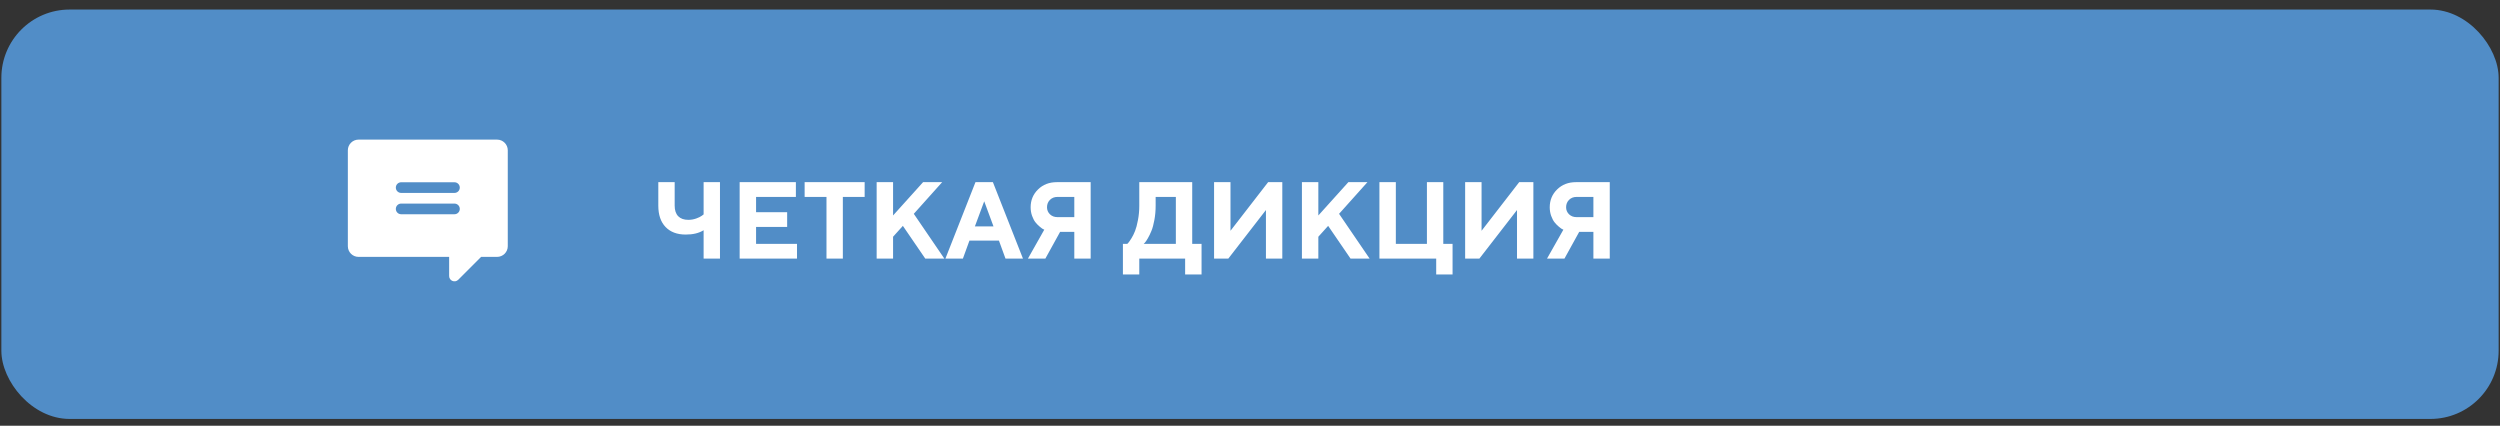 <?xml version="1.0" encoding="UTF-8"?> <svg xmlns="http://www.w3.org/2000/svg" width="229" height="39" viewBox="0 0 229 39" fill="none"><rect x="0" y="0" width="229" height="39" fill="#333333" stroke="none"/> <rect x="0.125" y="0.875" width="228.75" height="37.5" rx="6.25" fill="#518DC7"></rect> <g clip-path="url(#clip0_536_795)"> <path d="M45.535 12.789H32.84C32.303 12.789 31.863 13.229 31.863 13.766V22.555C31.863 23.092 32.303 23.531 32.84 23.531H41.141V25.282C41.141 25.717 41.666 25.935 41.974 25.627L44.07 23.531H45.535C46.072 23.531 46.512 23.092 46.512 22.555V13.766C46.512 13.229 46.072 12.789 45.535 12.789ZM41.629 19.625H36.746C36.476 19.625 36.258 19.406 36.258 19.137C36.258 18.867 36.476 18.648 36.746 18.648H41.629C41.899 18.648 42.117 18.867 42.117 19.137C42.117 19.406 41.899 19.625 41.629 19.625ZM41.629 17.672H36.746C36.476 17.672 36.258 17.453 36.258 17.184C36.258 16.914 36.476 16.695 36.746 16.695H41.629C41.899 16.695 42.117 16.914 42.117 17.184C42.117 17.453 41.899 17.672 41.629 17.672Z" fill="white"></path> </g> <path d="M61.8 16.686V18.839C61.8 19.259 61.907 19.581 62.122 19.806C62.34 20.027 62.649 20.138 63.05 20.138C63.297 20.138 63.536 20.097 63.768 20.016C64.002 19.931 64.173 19.848 64.28 19.767L64.451 19.64V16.686H65.95V23.688H64.451V21.09C64.018 21.357 63.468 21.489 62.801 21.485C62.02 21.485 61.408 21.254 60.965 20.792C60.522 20.33 60.301 19.679 60.301 18.839V16.686H61.8ZM69.256 22.34H73.006V23.688H67.752V16.686H72.903V18.038H69.256V19.439H72.103V20.787H69.256V22.34ZM73.704 16.686H79.202V18.038H77.205V23.688H75.706V18.038H73.704V16.686ZM81.805 16.686V19.737L84.554 16.686H86.302L83.704 19.586L86.502 23.688H84.754L82.703 20.689L81.805 21.686V23.688H80.301V16.686H81.805ZM91.004 20.738L90.154 18.439L89.3 20.738H91.004ZM91.502 22.037H88.802L88.201 23.688H86.6L89.353 16.686H90.95L93.704 23.688H92.103L91.502 22.037ZM99.905 16.686V23.688H98.406V21.236H97.107L95.755 23.688H94.158L95.657 21.036C95.625 21.023 95.579 21.002 95.52 20.973C95.465 20.943 95.366 20.869 95.223 20.748C95.079 20.628 94.953 20.497 94.842 20.357C94.731 20.217 94.63 20.024 94.539 19.776C94.451 19.529 94.407 19.265 94.407 18.985C94.407 18.338 94.633 17.792 95.086 17.35C95.538 16.907 96.111 16.686 96.805 16.686H99.905ZM95.906 18.985C95.906 19.239 95.996 19.454 96.175 19.63C96.357 19.802 96.585 19.889 96.858 19.889H98.406V18.038H96.858C96.585 18.038 96.357 18.128 96.175 18.307C95.996 18.486 95.906 18.712 95.906 18.985ZM102.859 22.34H103.26C103.286 22.314 103.323 22.273 103.372 22.218C103.424 22.159 103.514 22.029 103.641 21.827C103.768 21.622 103.878 21.398 103.973 21.153C104.07 20.909 104.158 20.579 104.236 20.162C104.318 19.745 104.358 19.304 104.358 18.839V16.686H109.207V22.34H110.062V25.138H108.558V23.688H104.358V25.138H102.859V22.34ZM105.857 18.839C105.857 19.304 105.818 19.744 105.74 20.157C105.665 20.571 105.574 20.904 105.467 21.158C105.363 21.412 105.257 21.632 105.149 21.817C105.042 22.003 104.952 22.136 104.881 22.218L104.759 22.34H107.708V18.038H105.857V18.839ZM117.459 23.688H115.96V19.239L112.513 23.688H111.209V16.686H112.713V21.139L116.16 16.686H117.459V23.688ZM120.76 16.686V19.737L123.509 16.686H125.257L122.659 19.586L125.457 23.688H123.709L121.658 20.689L120.76 21.686V23.688H119.256V16.686H120.76ZM126.355 23.688V16.686H127.859V22.34H130.706V16.686H132.205V22.34H133.055V25.138H131.556V23.688H126.355ZM140.457 23.688H138.958V19.239L135.511 23.688H134.207V16.686H135.711V21.139L139.158 16.686H140.457V23.688ZM147.454 16.686V23.688H145.955V21.236H144.656L143.304 23.688H141.707L143.206 21.036C143.174 21.023 143.128 21.002 143.069 20.973C143.014 20.943 142.915 20.869 142.771 20.748C142.628 20.628 142.501 20.497 142.391 20.357C142.28 20.217 142.179 20.024 142.088 19.776C142 19.529 141.956 19.265 141.956 18.985C141.956 18.338 142.182 17.792 142.635 17.35C143.087 16.907 143.66 16.686 144.354 16.686H147.454ZM143.455 18.985C143.455 19.239 143.545 19.454 143.724 19.63C143.906 19.802 144.134 19.889 144.407 19.889H145.955V18.038H144.407C144.134 18.038 143.906 18.128 143.724 18.307C143.545 18.486 143.455 18.712 143.455 18.985Z" fill="white"></path> <defs> <clipPath id="clip0_536_795"> <rect width="15.625" height="15.625" fill="white" transform="translate(31.375 11.812)"></rect> </clipPath> </defs> </svg> 